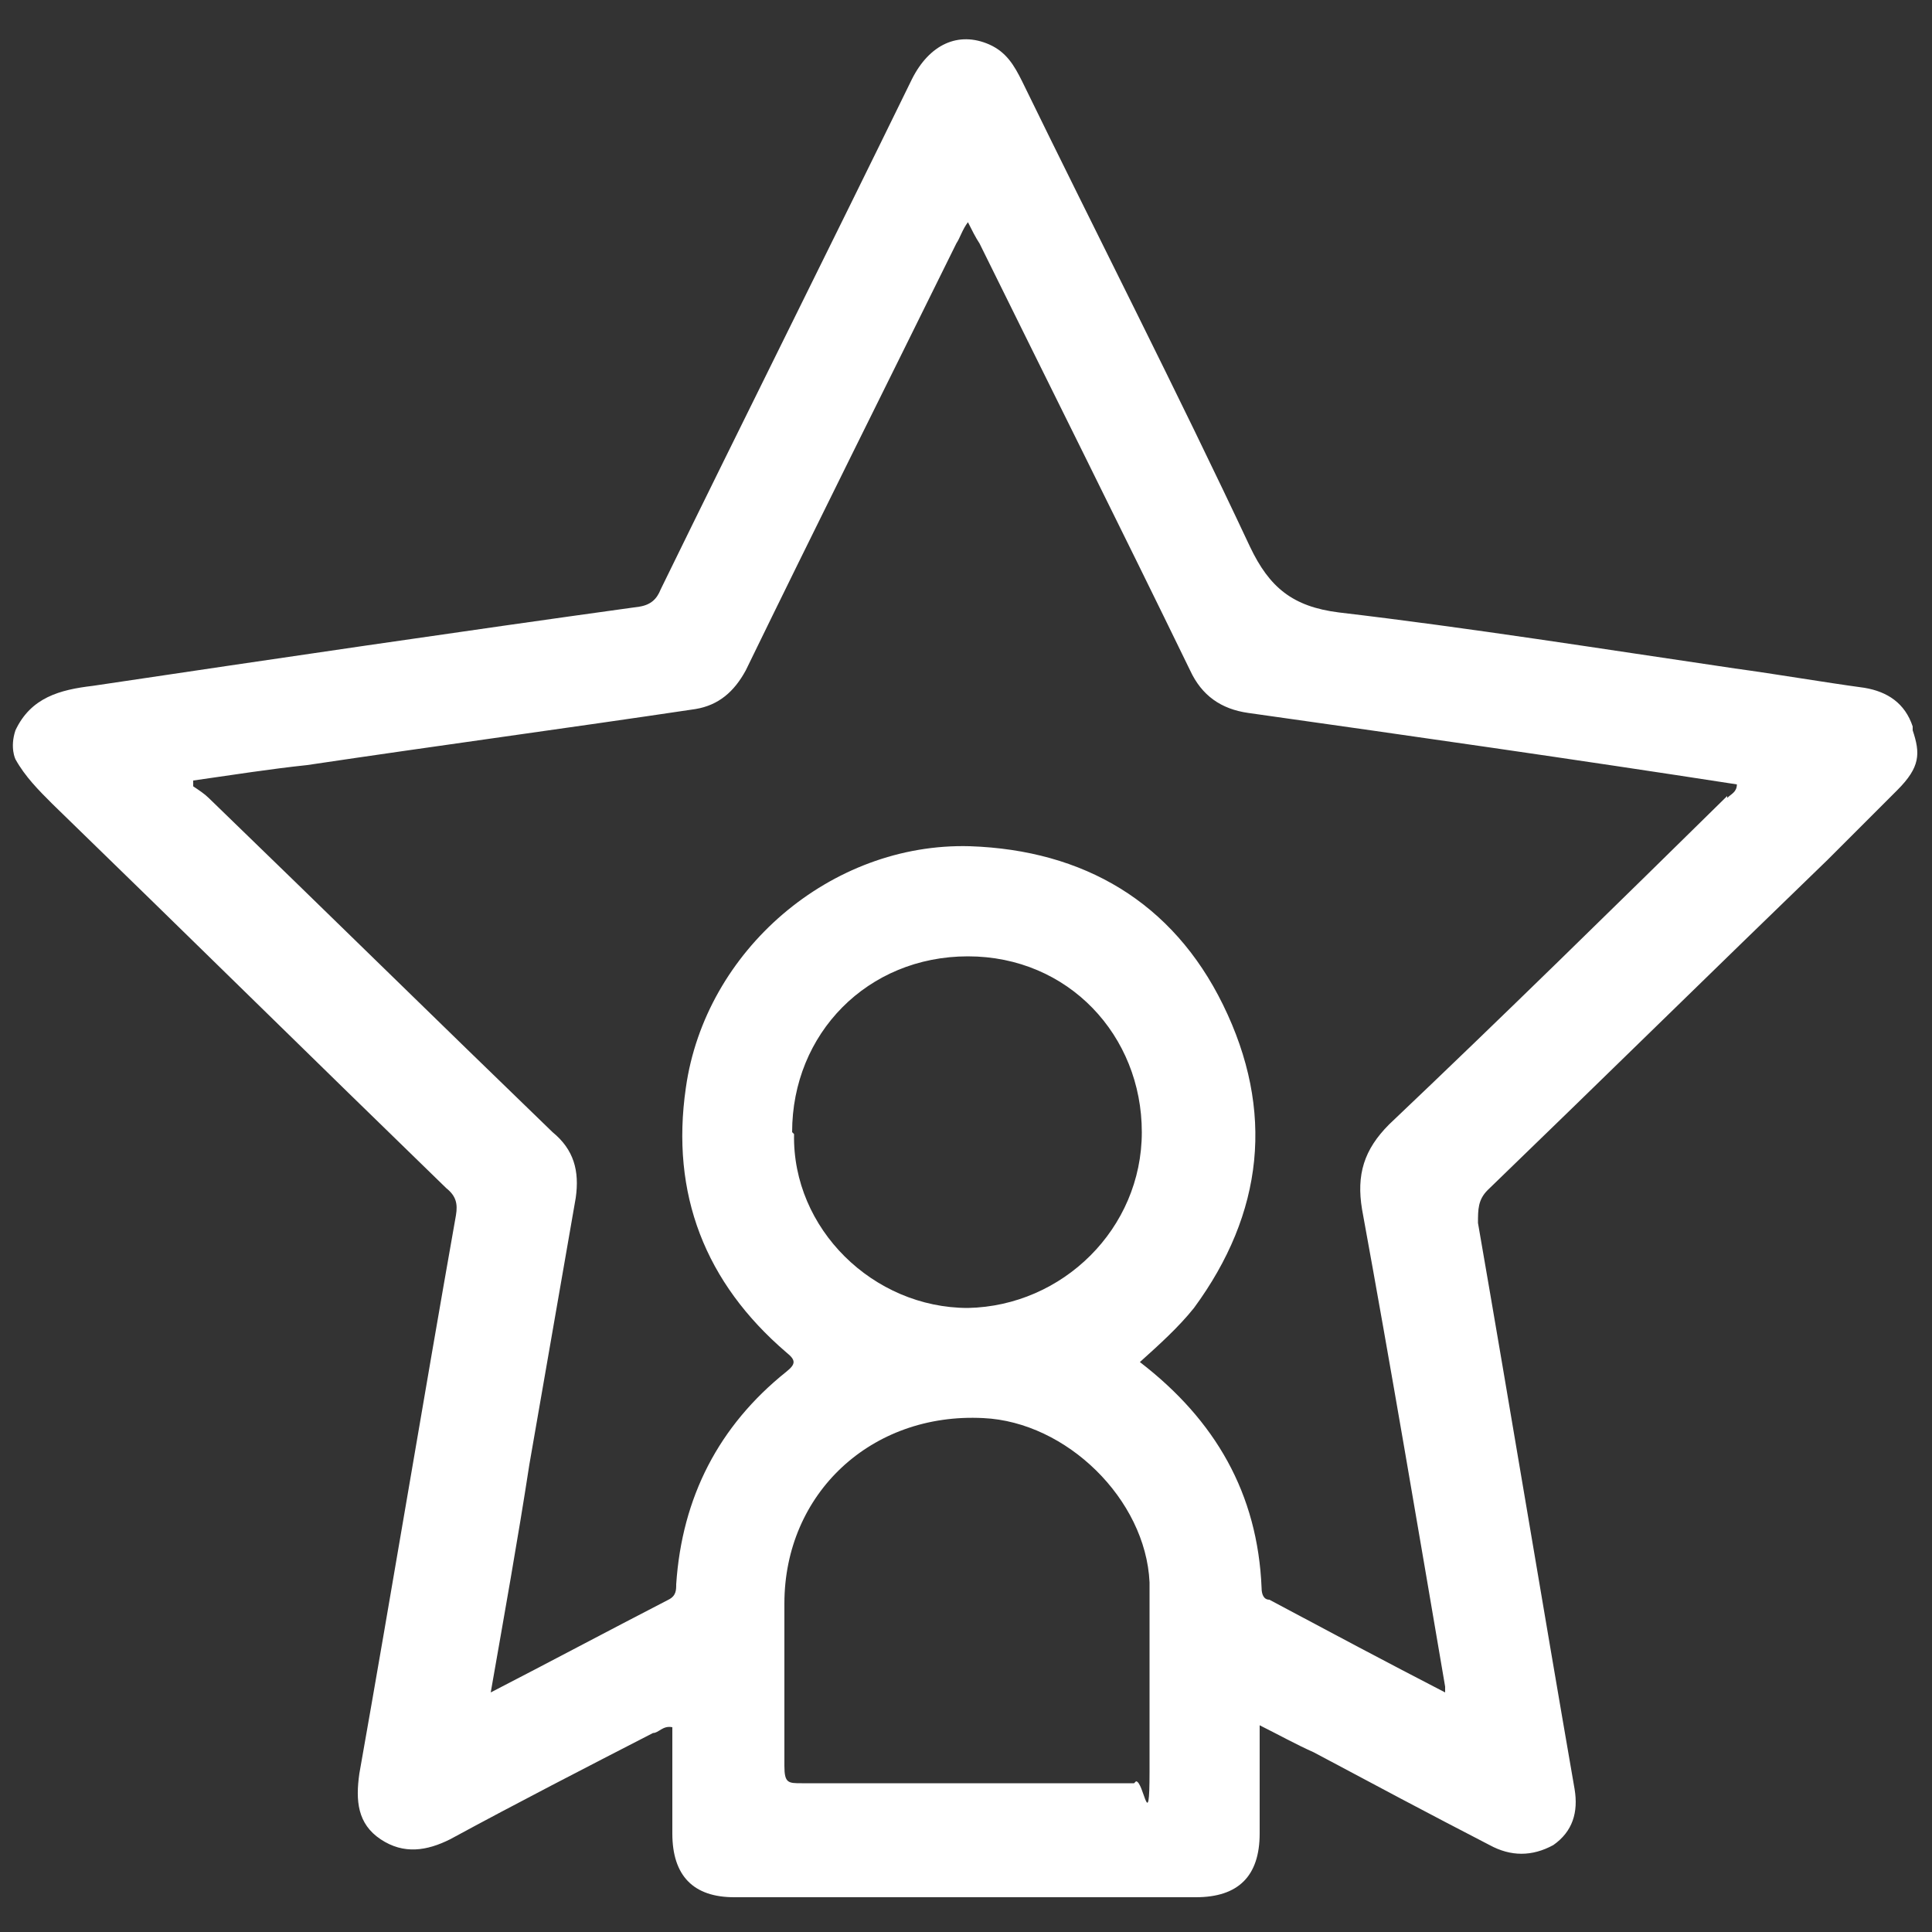 <?xml version="1.0" encoding="UTF-8"?>
<svg id="Capa_1" data-name="Capa 1" xmlns="http://www.w3.org/2000/svg" version="1.1" viewBox="0 0 100 100">
  <rect x="0" y="0" width="100" height="100" fill="#333333" stroke="none"/>
  <defs>
    <style>
      .cls-1 {
        fill: #fff;
        stroke-width: 0px;
      }
    </style>
  </defs>
  <g id="Capa_1-2" data-name="Capa 1">
    <path class="cls-1" d="M99,37.6c-.4-1.2-1.3-1.8-2.5-2-2.2-.3-4.5-.7-6.7-1-6.8-1-13.7-2.1-20.5-2.9-2.4-.3-3.6-1.3-4.6-3.4-3.8-8.1-7.9-16.1-11.8-24.1-.4-.8-.8-1.5-1.7-1.9-1.6-.7-3.1,0-4,1.8-4.3,8.8-8.7,17.6-13,26.4-.2.5-.5.8-1.1.9-9.4,1.3-18.9,2.7-28.3,4.1-1.7.2-3.2.6-4,2.3-.3.9,0,1.5,0,1.5.5.9,1.2,1.6,1.9,2.3,6.8,6.6,13.6,13.3,20.4,19.9.5.4.6.8.5,1.4-1.7,9.6-3.3,19.3-5,28.9-.2,1.4-.1,2.6,1.1,3.4s2.4.6,3.6,0c3.5-1.9,7-3.7,10.5-5.5.3,0,.5-.4,1-.3v5.5c0,2.2,1.1,3.3,3.2,3.3h23.9c2.2,0,3.3-1.1,3.3-3.3v-5.6c1,.5,1.9,1,2.8,1.4,3,1.6,6,3.2,9.1,4.8,1.1.6,2.2.6,3.3,0,1-.7,1.3-1.7,1.1-2.9-1.7-9.8-3.3-19.5-5-29.3,0-.7,0-1.2.5-1.7,5.9-5.7,11.7-11.4,17.6-17.1,1.2-1.2,2.4-2.4,3.6-3.6s1.2-1.9.8-3.1h0ZM58.7,92.3h-17.2c-.7,0-.9,0-.9-.9v-8.4c0-5.7,4.5-9.9,10.3-9.6,4.3.2,8.4,4.2,8.6,8.5,0,3.3,0,6.5,0,9.8s-.3.5-.7.5h0ZM41,58.6c0-5.1,3.9-9.1,9.1-9.1s9,4.1,9,9.1-4.1,9-9,9.1c-4.9,0-9.1-4.1-9-9h0ZM89.4,41.2c-5.8,5.7-11.6,11.4-17.5,17-1.3,1.3-1.7,2.6-1.4,4.4,1.5,8.2,2.9,16.5,4.3,24.7v.3c-3.1-1.6-6.1-3.2-9.1-4.8-.3,0-.4-.3-.4-.6-.2-4.9-2.4-8.7-6.3-11.7,1-.9,2-1.8,2.8-2.8,3.6-4.9,4.2-10.2,1.5-15.7-2.6-5.3-7.2-8-13.1-8.2-7.2-.2-13.7,5.4-14.7,12.5-.8,5.5,1,10.1,5.2,13.7.5.4.5.6,0,1-3.5,2.8-5.4,6.5-5.7,11,0,.3,0,.6-.4.8-3.1,1.6-6.1,3.2-9.2,4.8.7-4,1.4-7.9,2-11.8.8-4.6,1.6-9.2,2.4-13.8.2-1.4-.1-2.5-1.2-3.4-5.9-5.7-11.8-11.5-17.8-17.3-.2-.2-.5-.4-.8-.6v-.3c2.1-.3,4-.6,5.9-.8,6.7-1,13.4-1.9,20.1-2.9,1.2-.2,2-.9,2.6-2,3.6-7.4,7.3-14.8,10.9-22.1.2-.3.3-.7.6-1.1.2.4.4.8.6,1.1,3.6,7.3,7.3,14.7,10.9,22.1.6,1.3,1.6,2,3,2.2,8.5,1.2,16.9,2.4,25.3,3.7h0c0,.4-.3.5-.5.7h0Z"/>
  </g>
</svg>